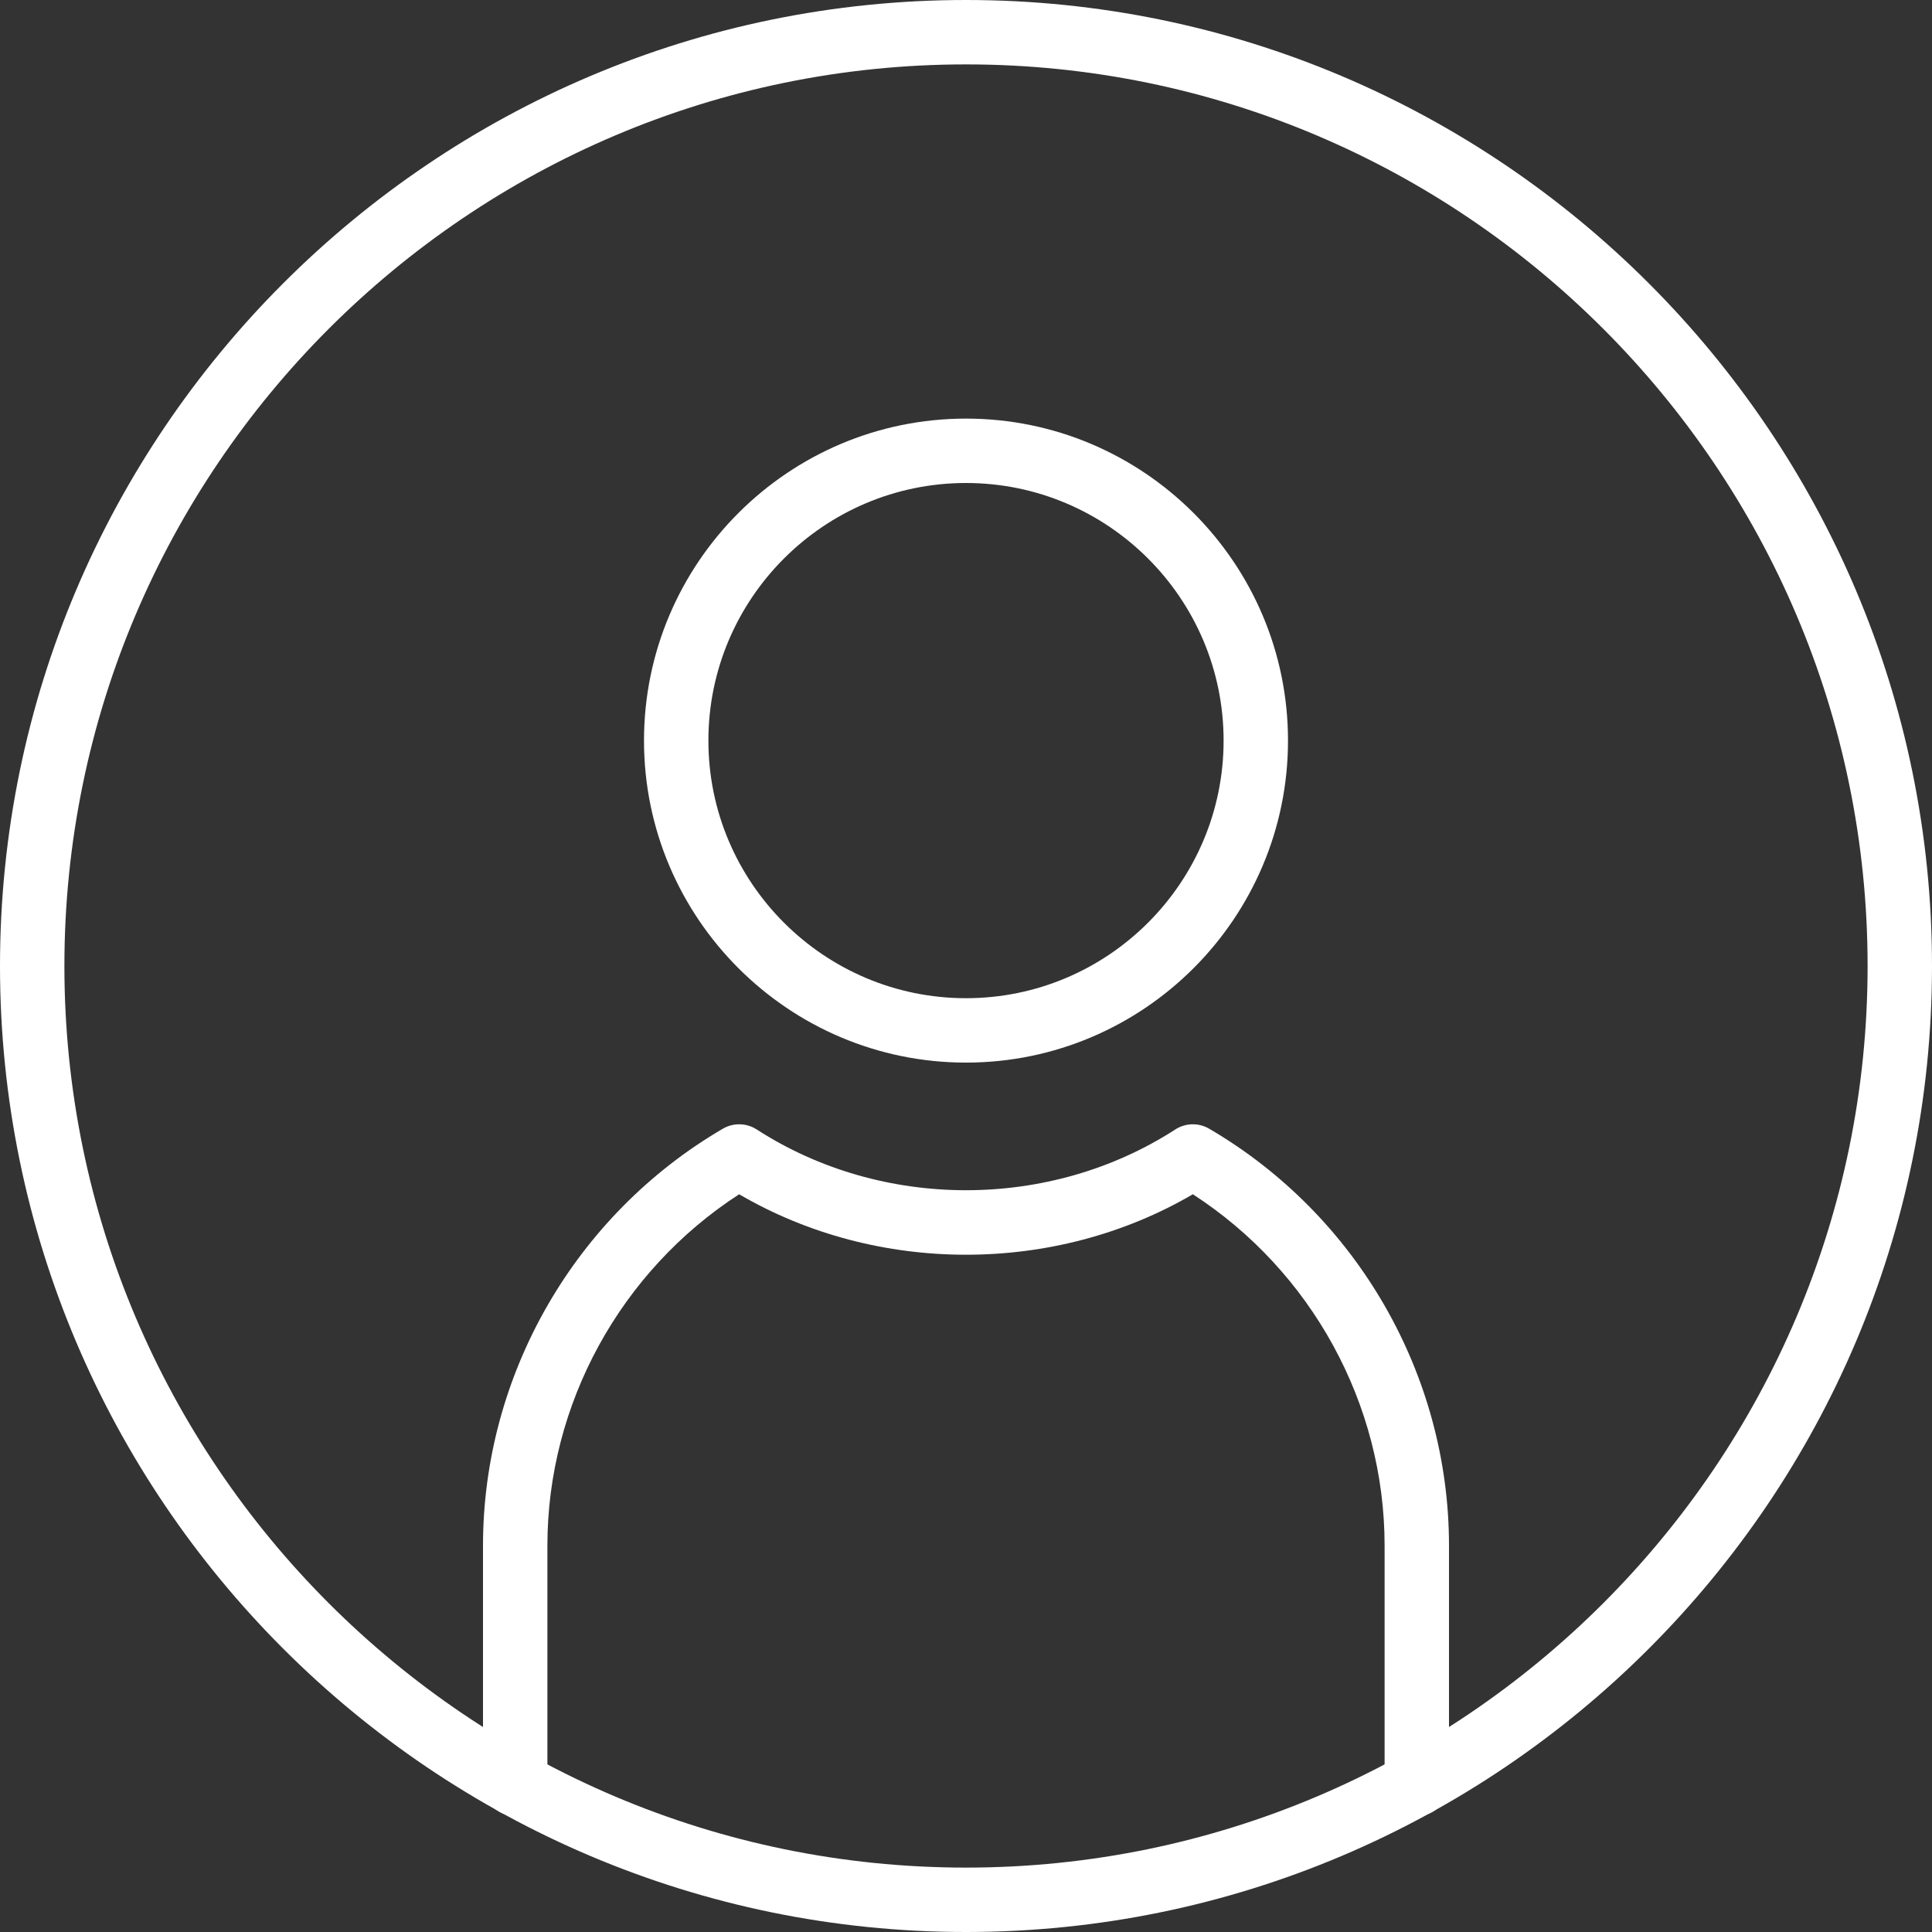 <?xml version="1.0" encoding="UTF-8"?>
<svg width="60px" height="60px" viewBox="0 0 60 60" version="1.1" xmlns="http://www.w3.org/2000/svg" xmlns:xlink="http://www.w3.org/1999/xlink">
    <rect x="0" y="0" width="60" height="60" fill="#333333" stroke="none"/>
    <!-- Generator: Sketch 63.1 (92452) - https://sketch.com -->
    <title>50-Blank Profile-Outline</title>
    <desc>Created with Sketch.</desc>
    <g id="Page-1" stroke="none" stroke-width="1" fill="none" fill-rule="evenodd">
        <g id="50-Blank-Profile-Outline" fill="#FFFFFF" fill-rule="nonzero">
            <path d="M30,2 C14.561,2 2,14.561 2,30 C2,45.439 14.561,58 30,58 C45.439,58 58,45.439 58,30 C58,14.561 45.439,2 30,2 M30,60 C13.458,60 0,46.542 0,30 C0,13.458 13.458,0 30,0 C46.542,0 60,13.458 60,30 C60,46.542 46.542,60 30,60" id="Fill-293"></path>
            <path d="M30,15 C25.589,15 22,18.589 22,23 C22,27.411 25.589,31 30,31 C34.411,31 38,27.411 38,23 C38,18.589 34.411,15 30,15 M30,33 C24.486,33 20,28.514 20,23 C20,17.486 24.486,13 30,13 C35.514,13 40,17.486 40,23 C40,28.514 35.514,33 30,33" id="Fill-298"></path>
            <path d="M44,56.398 C43.447,56.398 43,55.95 43,55.398 L43,48 C43,43.604 40.732,39.476 37.045,37.089 C32.762,39.593 27.238,39.593 22.955,37.089 C19.268,39.476 17,43.604 17,48 L17,55.398 C17,55.95 16.553,56.398 16,56.398 C15.447,56.398 15,55.95 15,55.398 L15,48 C15,42.699 17.854,37.737 22.45,35.052 C22.776,34.862 23.182,34.872 23.498,35.075 C27.391,37.593 32.609,37.593 36.502,35.075 C36.819,34.872 37.224,34.862 37.55,35.052 C42.146,37.737 45,42.699 45,48 L45,55.398 C45,55.95 44.553,56.398 44,56.398" id="Fill-299"></path>
        </g>
    </g>
</svg>